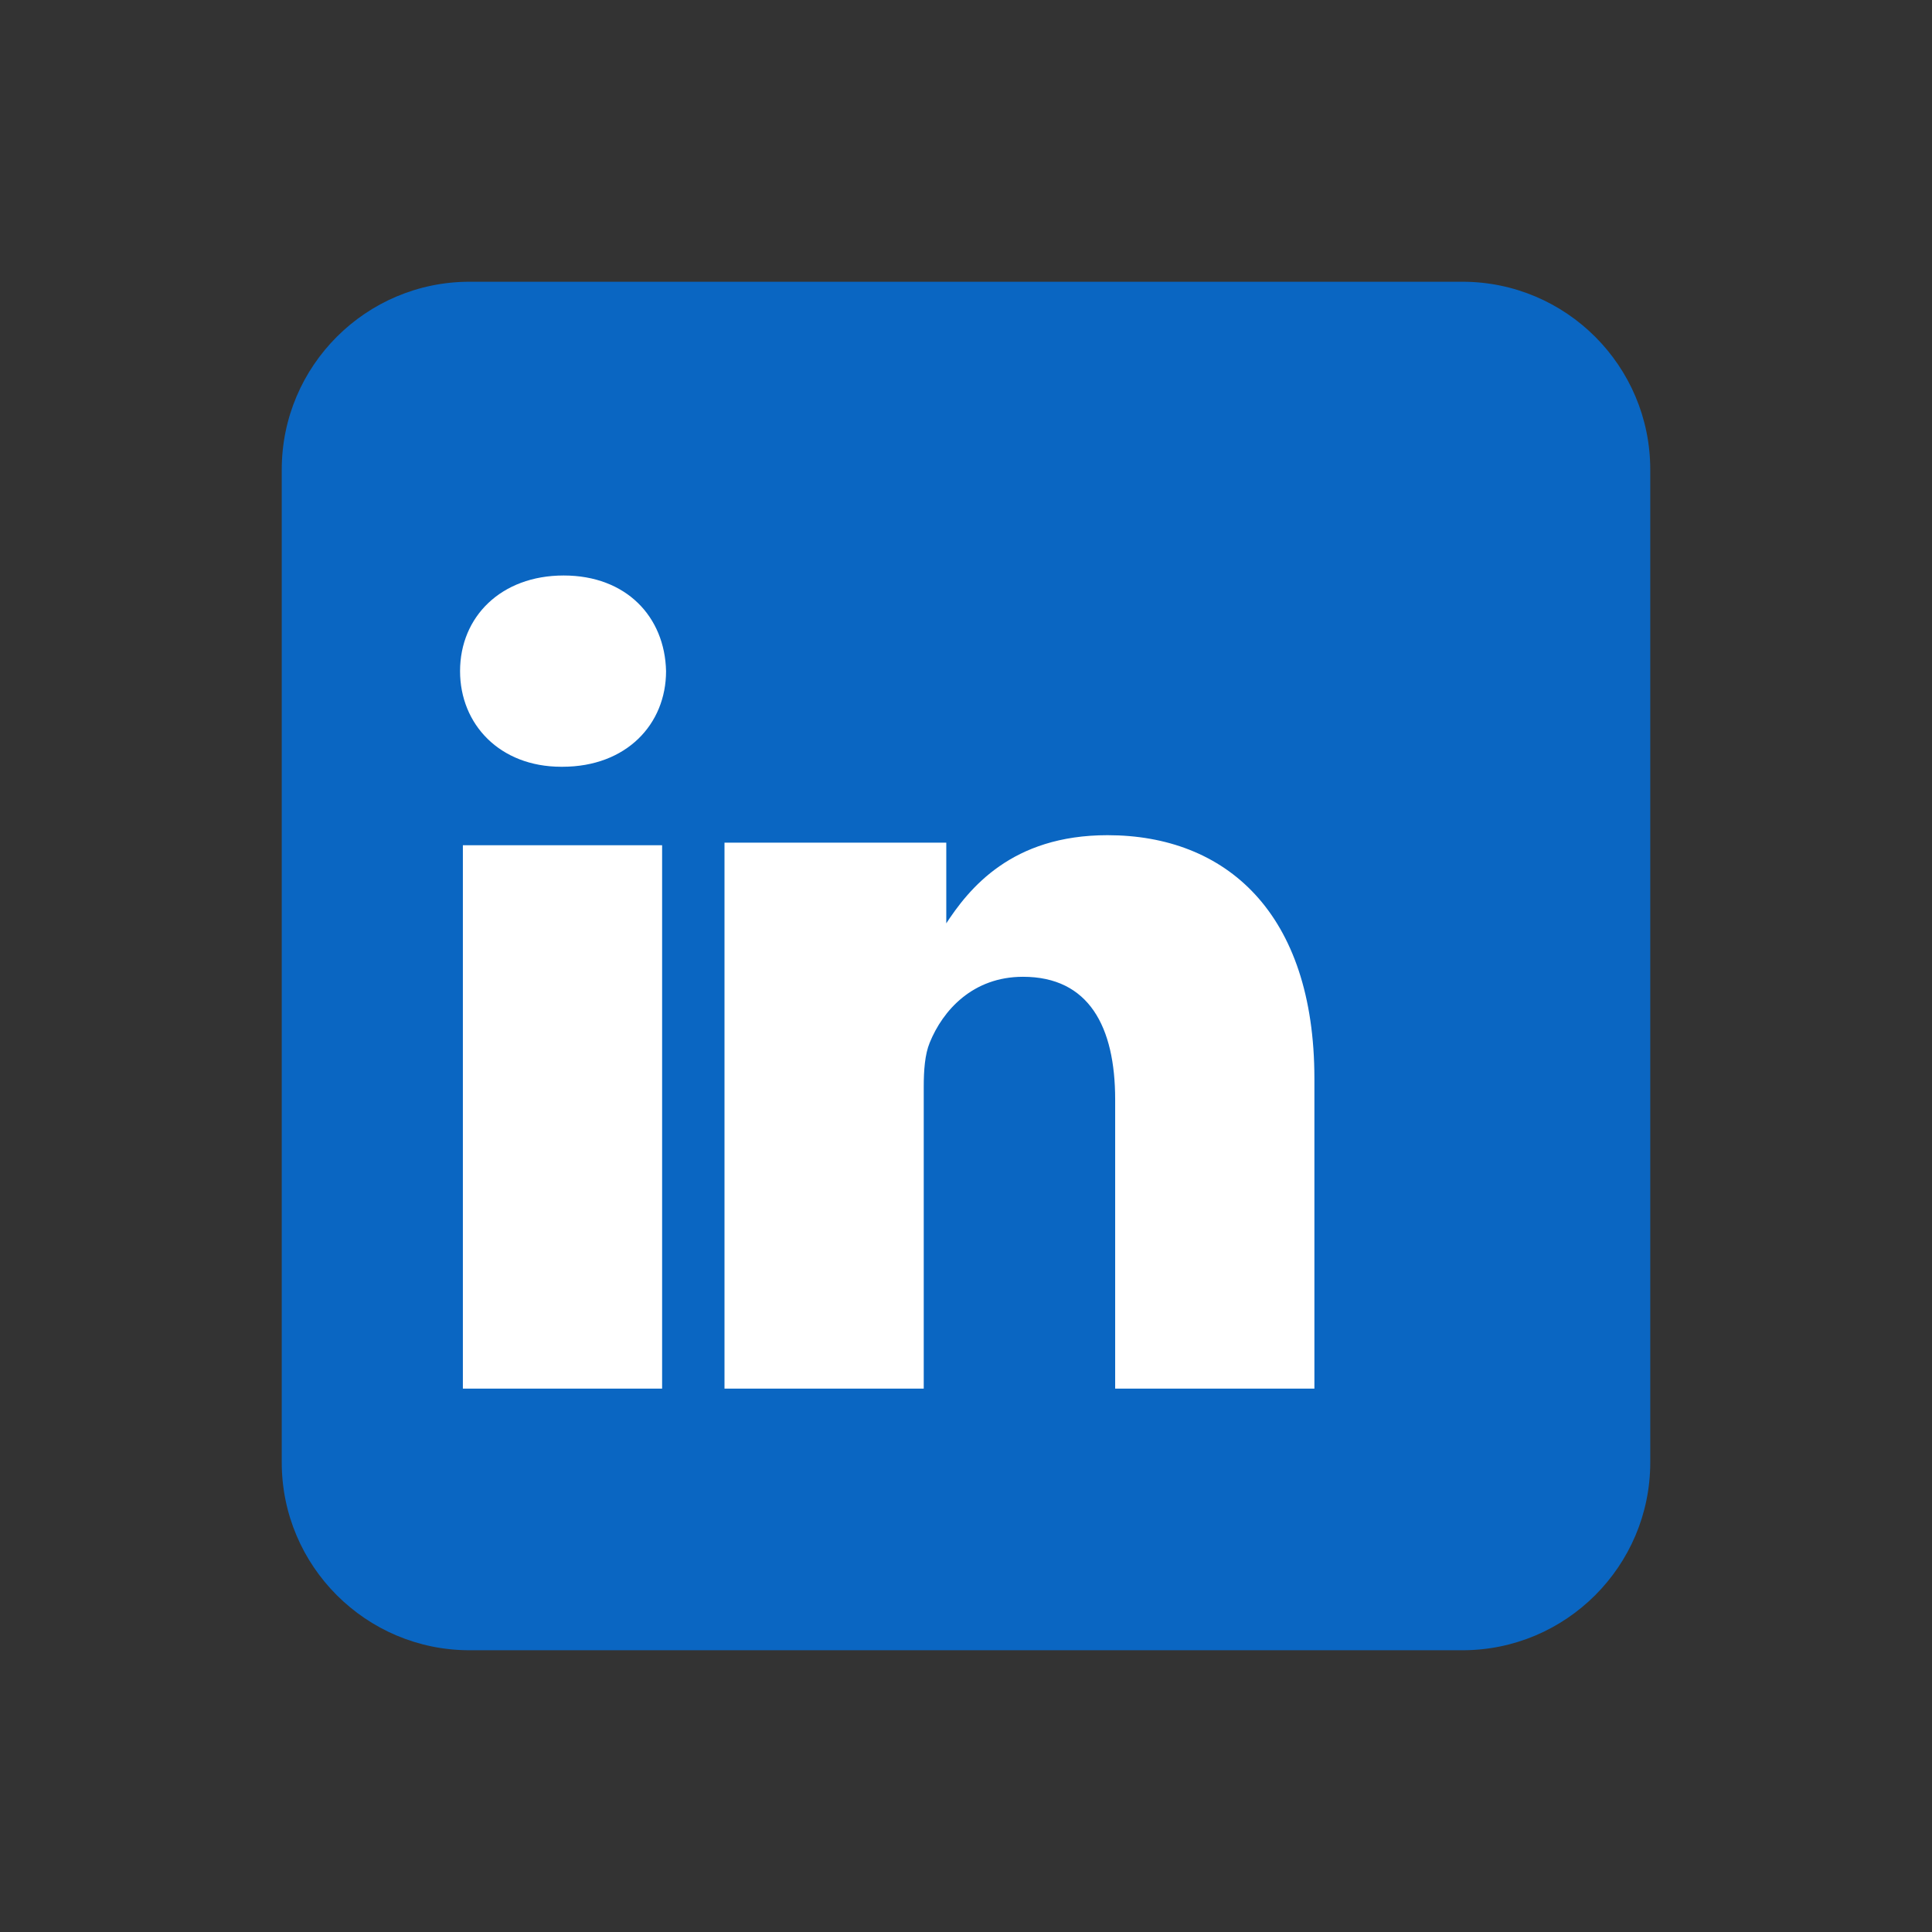 <?xml version="1.0" encoding="UTF-8" standalone="no"?>
<!DOCTYPE svg PUBLIC "-//W3C//DTD SVG 1.1//EN" "http://www.w3.org/Graphics/SVG/1.1/DTD/svg11.dtd">
<svg width="100%" height="100%" viewBox="0 0 36 36" version="1.1" xmlns="http://www.w3.org/2000/svg" xmlns:xlink="http://www.w3.org/1999/xlink" xml:space="preserve" xmlns:serif="http://www.serif.com/" style="fill-rule:evenodd;clip-rule:evenodd;stroke-linejoin:round;stroke-miterlimit:2;">
    <rect x="0" y="0" width="36" height="36" fill="#333333" stroke="none"/>
    <g transform="matrix(1.5,0,0,1.5,0,0)">
        <path d="M20.5,5.833L20.5,18.167C20.5,19.454 19.454,20.5 18.167,20.5L5.833,20.5C4.546,20.5 3.5,19.454 3.5,18.167L3.5,5.833C3.5,4.546 4.546,3.5 5.833,3.5L18.167,3.5C19.454,3.5 20.5,4.546 20.5,5.833Z" style="fill:rgb(10,102,194);"/>
        <path d="M8.225,17.25L8.225,10.5L5.75,10.5L5.75,17.25L8.225,17.25ZM6.987,9.525C7.78,9.525 8.274,8.998 8.274,8.337C8.259,7.662 7.78,7.149 7.002,7.149C6.224,7.149 5.715,7.662 5.715,8.337C5.715,8.998 6.209,9.525 6.972,9.525L6.987,9.525ZM9,17.25L11.475,17.25L11.475,13.5C11.475,13.299 11.489,13.098 11.549,12.953C11.712,12.551 12.084,12.134 12.708,12.134C13.526,12.134 13.853,12.752 13.853,13.659L13.853,17.25L16.328,17.25L16.328,13.4C16.328,11.337 15.227,10.375 13.758,10.375C12.57,10.375 12.038,11.031 11.74,11.493L11.755,11.493L11.755,10.468L9,10.468L9,17.25Z" style="fill:white;fill-rule:nonzero;"/>
    </g>
</svg>
